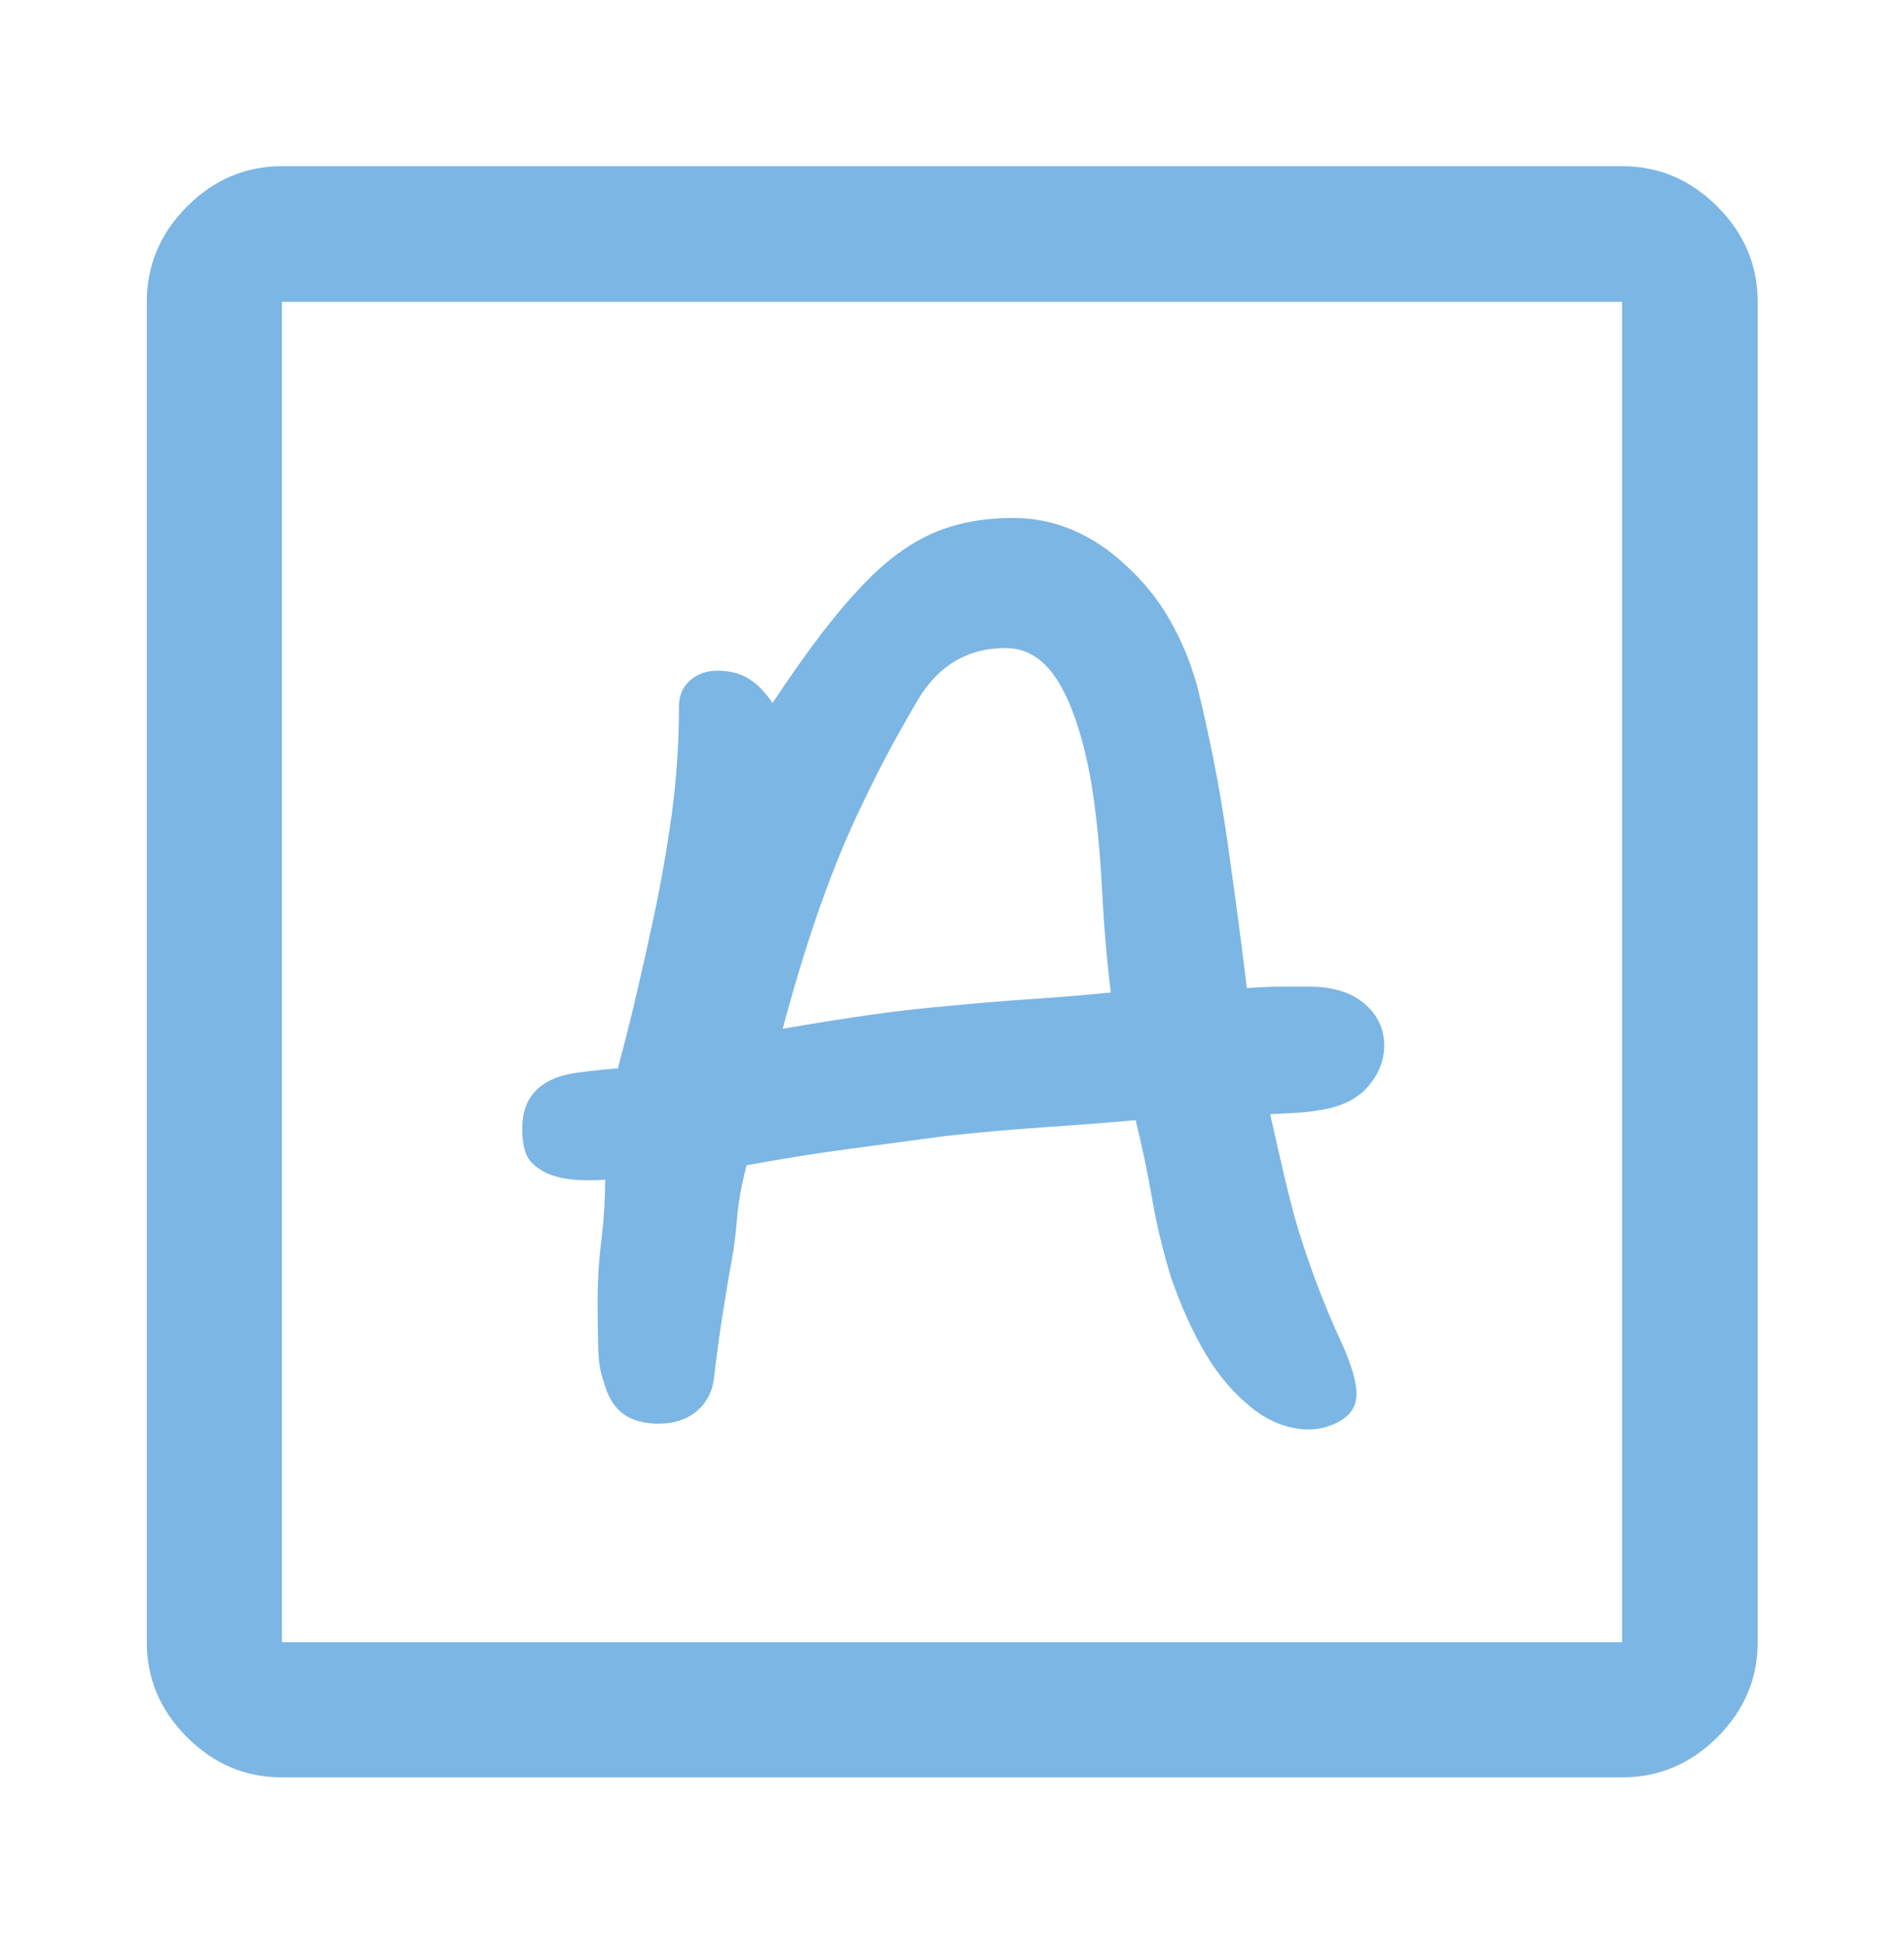 <svg width="48" height="49" viewBox="0 0 48 49" fill="none" xmlns="http://www.w3.org/2000/svg">
<path d="M16.6 35.884C16.991 35.884 17.311 35.78 17.56 35.572C17.809 35.364 17.954 35.094 17.996 34.762C18.062 34.196 18.135 33.656 18.215 33.144C18.294 32.632 18.371 32.176 18.446 31.776C18.504 31.451 18.55 31.093 18.582 30.701C18.613 30.31 18.693 29.867 18.822 29.372C19.673 29.213 20.519 29.078 21.361 28.965C22.203 28.852 23.024 28.742 23.824 28.634C24.667 28.542 25.488 28.469 26.289 28.415C27.09 28.361 27.87 28.301 28.629 28.234C28.787 28.869 28.925 29.524 29.042 30.198C29.158 30.873 29.321 31.548 29.529 32.222C29.787 32.957 30.079 33.597 30.404 34.142C30.728 34.688 31.128 35.148 31.602 35.522C31.918 35.763 32.251 35.919 32.6 35.99C32.95 36.061 33.27 36.038 33.56 35.922C33.927 35.781 34.135 35.569 34.184 35.286C34.233 35.004 34.137 34.58 33.896 34.014C33.588 33.348 33.334 32.739 33.134 32.189C32.934 31.64 32.767 31.131 32.634 30.665C32.508 30.189 32.398 29.743 32.304 29.328C32.209 28.913 32.114 28.499 32.02 28.084C32.186 28.075 32.387 28.064 32.622 28.052C32.857 28.04 33.041 28.021 33.174 27.996C33.757 27.921 34.189 27.724 34.472 27.404C34.754 27.084 34.896 26.733 34.896 26.35C34.896 25.933 34.731 25.584 34.403 25.302C34.074 25.02 33.621 24.875 33.042 24.867H32.381C32.07 24.867 31.754 24.88 31.434 24.905C31.359 24.288 31.281 23.677 31.2 23.072C31.119 22.467 31.034 21.852 30.946 21.226C30.838 20.477 30.721 19.791 30.597 19.167C30.472 18.543 30.34 17.94 30.198 17.357C30.032 16.738 29.8 16.168 29.503 15.646C29.206 15.123 28.836 14.662 28.394 14.262C27.986 13.872 27.54 13.573 27.058 13.365C26.575 13.159 26.073 13.055 25.55 13.055C24.784 13.055 24.108 13.182 23.524 13.437C22.94 13.692 22.373 14.103 21.822 14.671C21.457 15.046 21.085 15.481 20.706 15.976C20.328 16.471 19.918 17.052 19.476 17.719C19.284 17.435 19.08 17.228 18.863 17.099C18.646 16.97 18.392 16.905 18.1 16.905C17.811 16.905 17.575 16.988 17.392 17.154C17.208 17.32 17.117 17.535 17.117 17.8C17.117 18.726 17.056 19.63 16.936 20.514C16.815 21.397 16.659 22.284 16.467 23.176C16.333 23.802 16.194 24.427 16.048 25.052C15.902 25.678 15.744 26.303 15.575 26.928C15.16 26.962 14.808 27 14.52 27.042C14.232 27.084 14.001 27.155 13.826 27.255C13.619 27.363 13.457 27.514 13.341 27.709C13.225 27.905 13.167 28.152 13.167 28.45C13.167 28.723 13.2 28.937 13.267 29.093C13.333 29.249 13.45 29.376 13.617 29.474C13.767 29.582 13.978 29.659 14.25 29.705C14.521 29.751 14.856 29.761 15.255 29.734C15.255 30.246 15.223 30.754 15.161 31.257C15.098 31.761 15.067 32.257 15.067 32.746C15.067 33.192 15.071 33.593 15.08 33.951C15.088 34.309 15.134 34.596 15.217 34.812C15.317 35.195 15.481 35.469 15.709 35.635C15.936 35.801 16.233 35.884 16.6 35.884ZM19.732 25.931C20.016 24.861 20.327 23.841 20.666 22.871C21.005 21.901 21.381 20.996 21.794 20.155C22.17 19.36 22.617 18.524 23.135 17.648C23.653 16.772 24.392 16.334 25.35 16.334C25.901 16.334 26.352 16.63 26.702 17.221C27.053 17.812 27.325 18.659 27.517 19.762C27.642 20.546 27.73 21.42 27.78 22.383C27.83 23.347 27.905 24.225 28.005 25.016C27.328 25.083 26.655 25.139 25.984 25.183C25.313 25.228 24.622 25.285 23.91 25.355C23.218 25.414 22.528 25.493 21.84 25.593C21.152 25.693 20.449 25.806 19.732 25.931ZM7.108 44.799C6.188 44.799 5.39 44.462 4.715 43.786C4.039 43.111 3.701 42.313 3.701 41.393V7.608C3.701 6.685 4.039 5.884 4.715 5.206C5.39 4.528 6.188 4.189 7.108 4.189H40.893C41.816 4.189 42.617 4.528 43.294 5.206C43.972 5.884 44.311 6.685 44.311 7.608V41.393C44.311 42.313 43.972 43.111 43.294 43.786C42.617 44.462 41.816 44.799 40.893 44.799H7.108ZM7.108 41.393H40.893V7.608H7.108V41.393Z" fill="#7CB6E4"/>
</svg>
